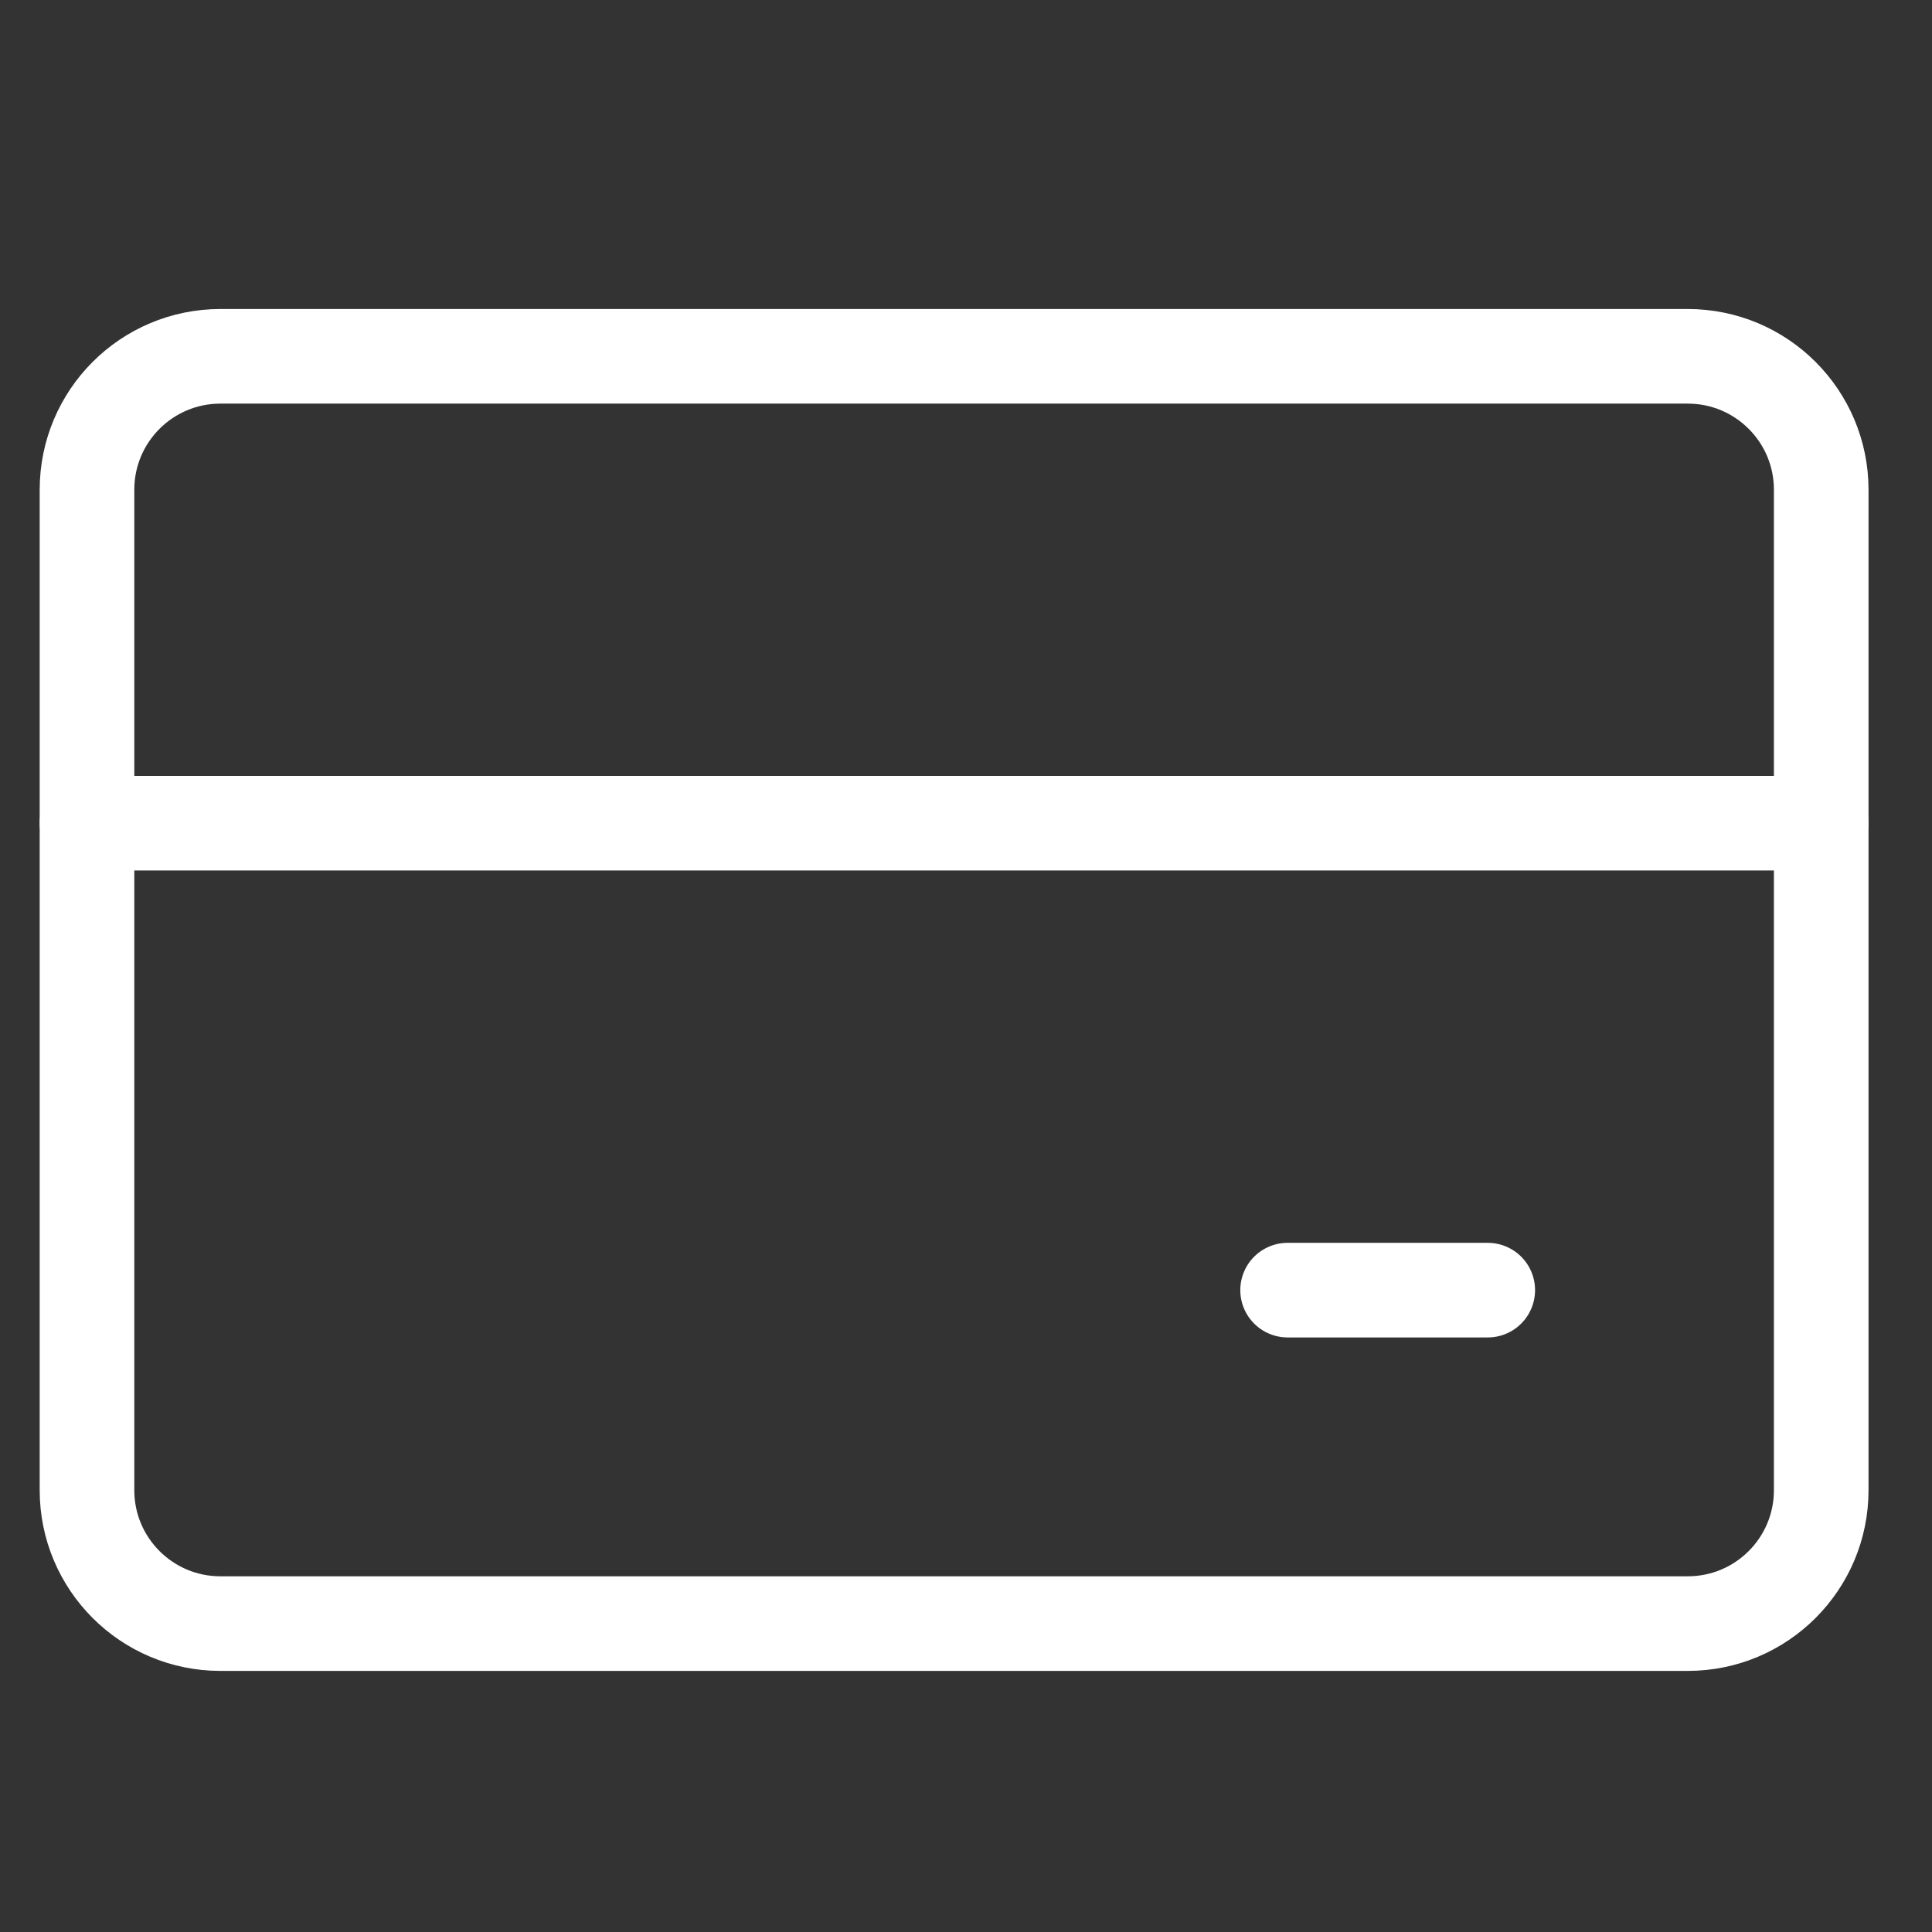 <svg width="35" height="35" viewBox="0 0 35 35" fill="none" xmlns="http://www.w3.org/2000/svg">
<rect x="0" y="0" width="35" height="35" fill="#333333" stroke="none"/>
<path d="M30.576 6.455H3.993C2.658 6.455 1.576 7.537 1.576 8.872V26.997C1.576 28.331 2.658 29.413 3.993 29.413H30.576C31.911 29.413 32.993 28.331 32.993 26.997V8.872C32.993 7.537 31.911 6.455 30.576 6.455Z" stroke="white" stroke-width="1.714" stroke-linecap="round" stroke-linejoin="round"/>
<path d="M1.576 14.913H32.993" stroke="white" stroke-width="1.714" stroke-linecap="round" stroke-linejoin="round"/>
<path d="M23.326 23.372H26.952" stroke="white" stroke-width="1.714" stroke-linecap="round" stroke-linejoin="round"/>
</svg>
